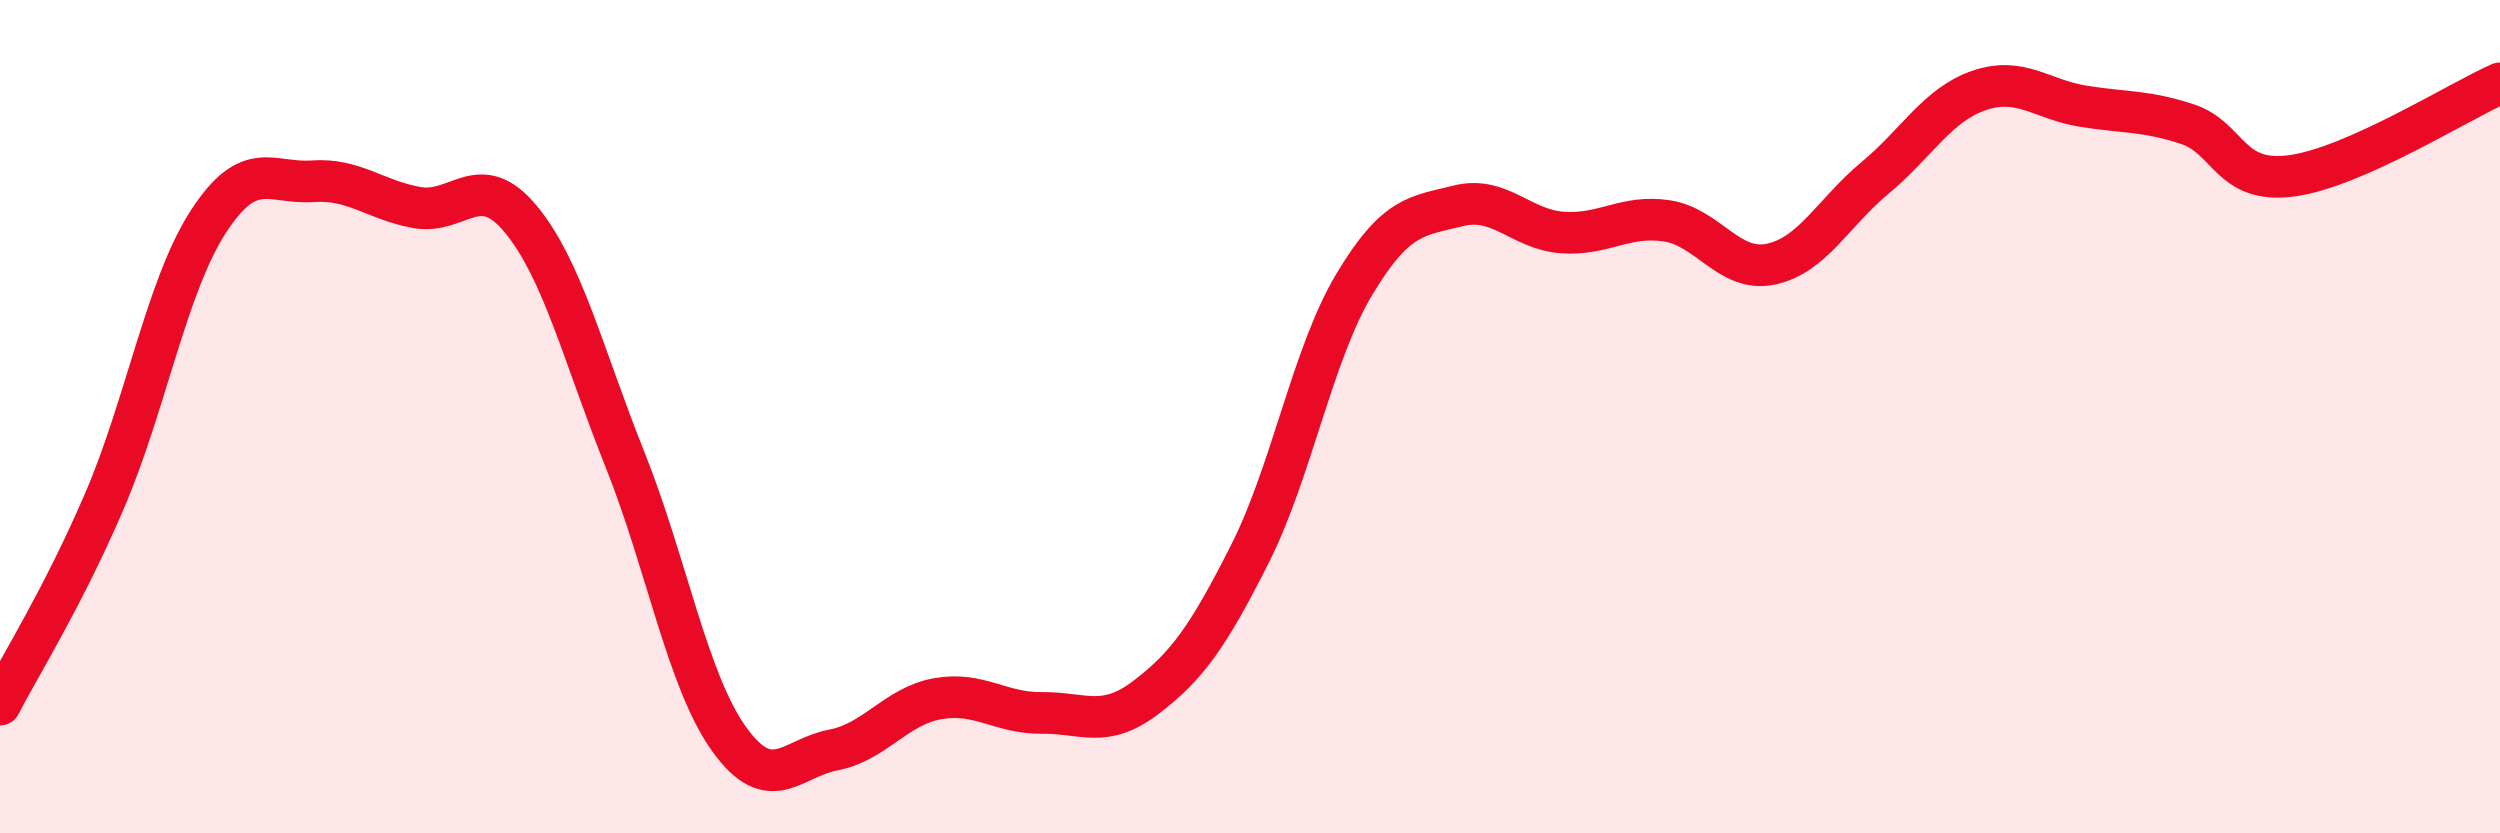 
    <svg width="60" height="20" viewBox="0 0 60 20" xmlns="http://www.w3.org/2000/svg">
      <path
        d="M 0,16.91 C 0.5,15.94 1.5,14.36 2.5,12.04 C 3.5,9.72 4,6.86 5,5.32 C 6,3.78 6.5,4.42 7.5,4.35 C 8.5,4.28 9,4.8 10,4.98 C 11,5.16 11.5,4.05 12.5,5.26 C 13.5,6.47 14,8.53 15,11.03 C 16,13.53 16.5,16.35 17.5,17.74 C 18.5,19.13 19,18.19 20,18 C 21,17.81 21.5,16.95 22.5,16.77 C 23.5,16.59 24,17.12 25,17.11 C 26,17.1 26.5,17.5 27.5,16.74 C 28.5,15.98 29,15.27 30,13.29 C 31,11.31 31.5,8.5 32.5,6.83 C 33.5,5.16 34,5.19 35,4.94 C 36,4.69 36.5,5.51 37.5,5.58 C 38.5,5.65 39,5.15 40,5.3 C 41,5.45 41.5,6.55 42.5,6.34 C 43.5,6.13 44,5.1 45,4.27 C 46,3.44 46.5,2.51 47.5,2.17 C 48.5,1.83 49,2.39 50,2.55 C 51,2.71 51.5,2.65 52.5,2.98 C 53.5,3.31 53.5,4.42 55,4.22 C 56.5,4.02 59,2.44 60,2L60 20L0 20Z"
        fill="#EB0A25"
        opacity="0.1"
        stroke-linecap="round"
        stroke-linejoin="round"
      />
      <path
        d="M 0,16.91 C 0.5,15.94 1.5,14.36 2.5,12.04 C 3.5,9.72 4,6.86 5,5.32 C 6,3.78 6.5,4.42 7.5,4.35 C 8.5,4.28 9,4.8 10,4.98 C 11,5.16 11.5,4.05 12.5,5.26 C 13.5,6.47 14,8.53 15,11.03 C 16,13.53 16.5,16.35 17.5,17.74 C 18.5,19.13 19,18.19 20,18 C 21,17.81 21.5,16.95 22.5,16.77 C 23.5,16.59 24,17.12 25,17.11 C 26,17.1 26.5,17.5 27.5,16.74 C 28.5,15.98 29,15.27 30,13.29 C 31,11.31 31.5,8.5 32.5,6.83 C 33.5,5.16 34,5.19 35,4.94 C 36,4.69 36.5,5.51 37.5,5.58 C 38.5,5.65 39,5.15 40,5.3 C 41,5.45 41.5,6.55 42.5,6.34 C 43.5,6.13 44,5.1 45,4.27 C 46,3.44 46.5,2.51 47.5,2.17 C 48.5,1.83 49,2.39 50,2.55 C 51,2.71 51.5,2.65 52.5,2.98 C 53.5,3.31 53.5,4.42 55,4.22 C 56.5,4.02 59,2.44 60,2"
        stroke="#EB0A25"
        stroke-width="1"
        fill="none"
        stroke-linecap="round"
        stroke-linejoin="round"
      />
    </svg>
  